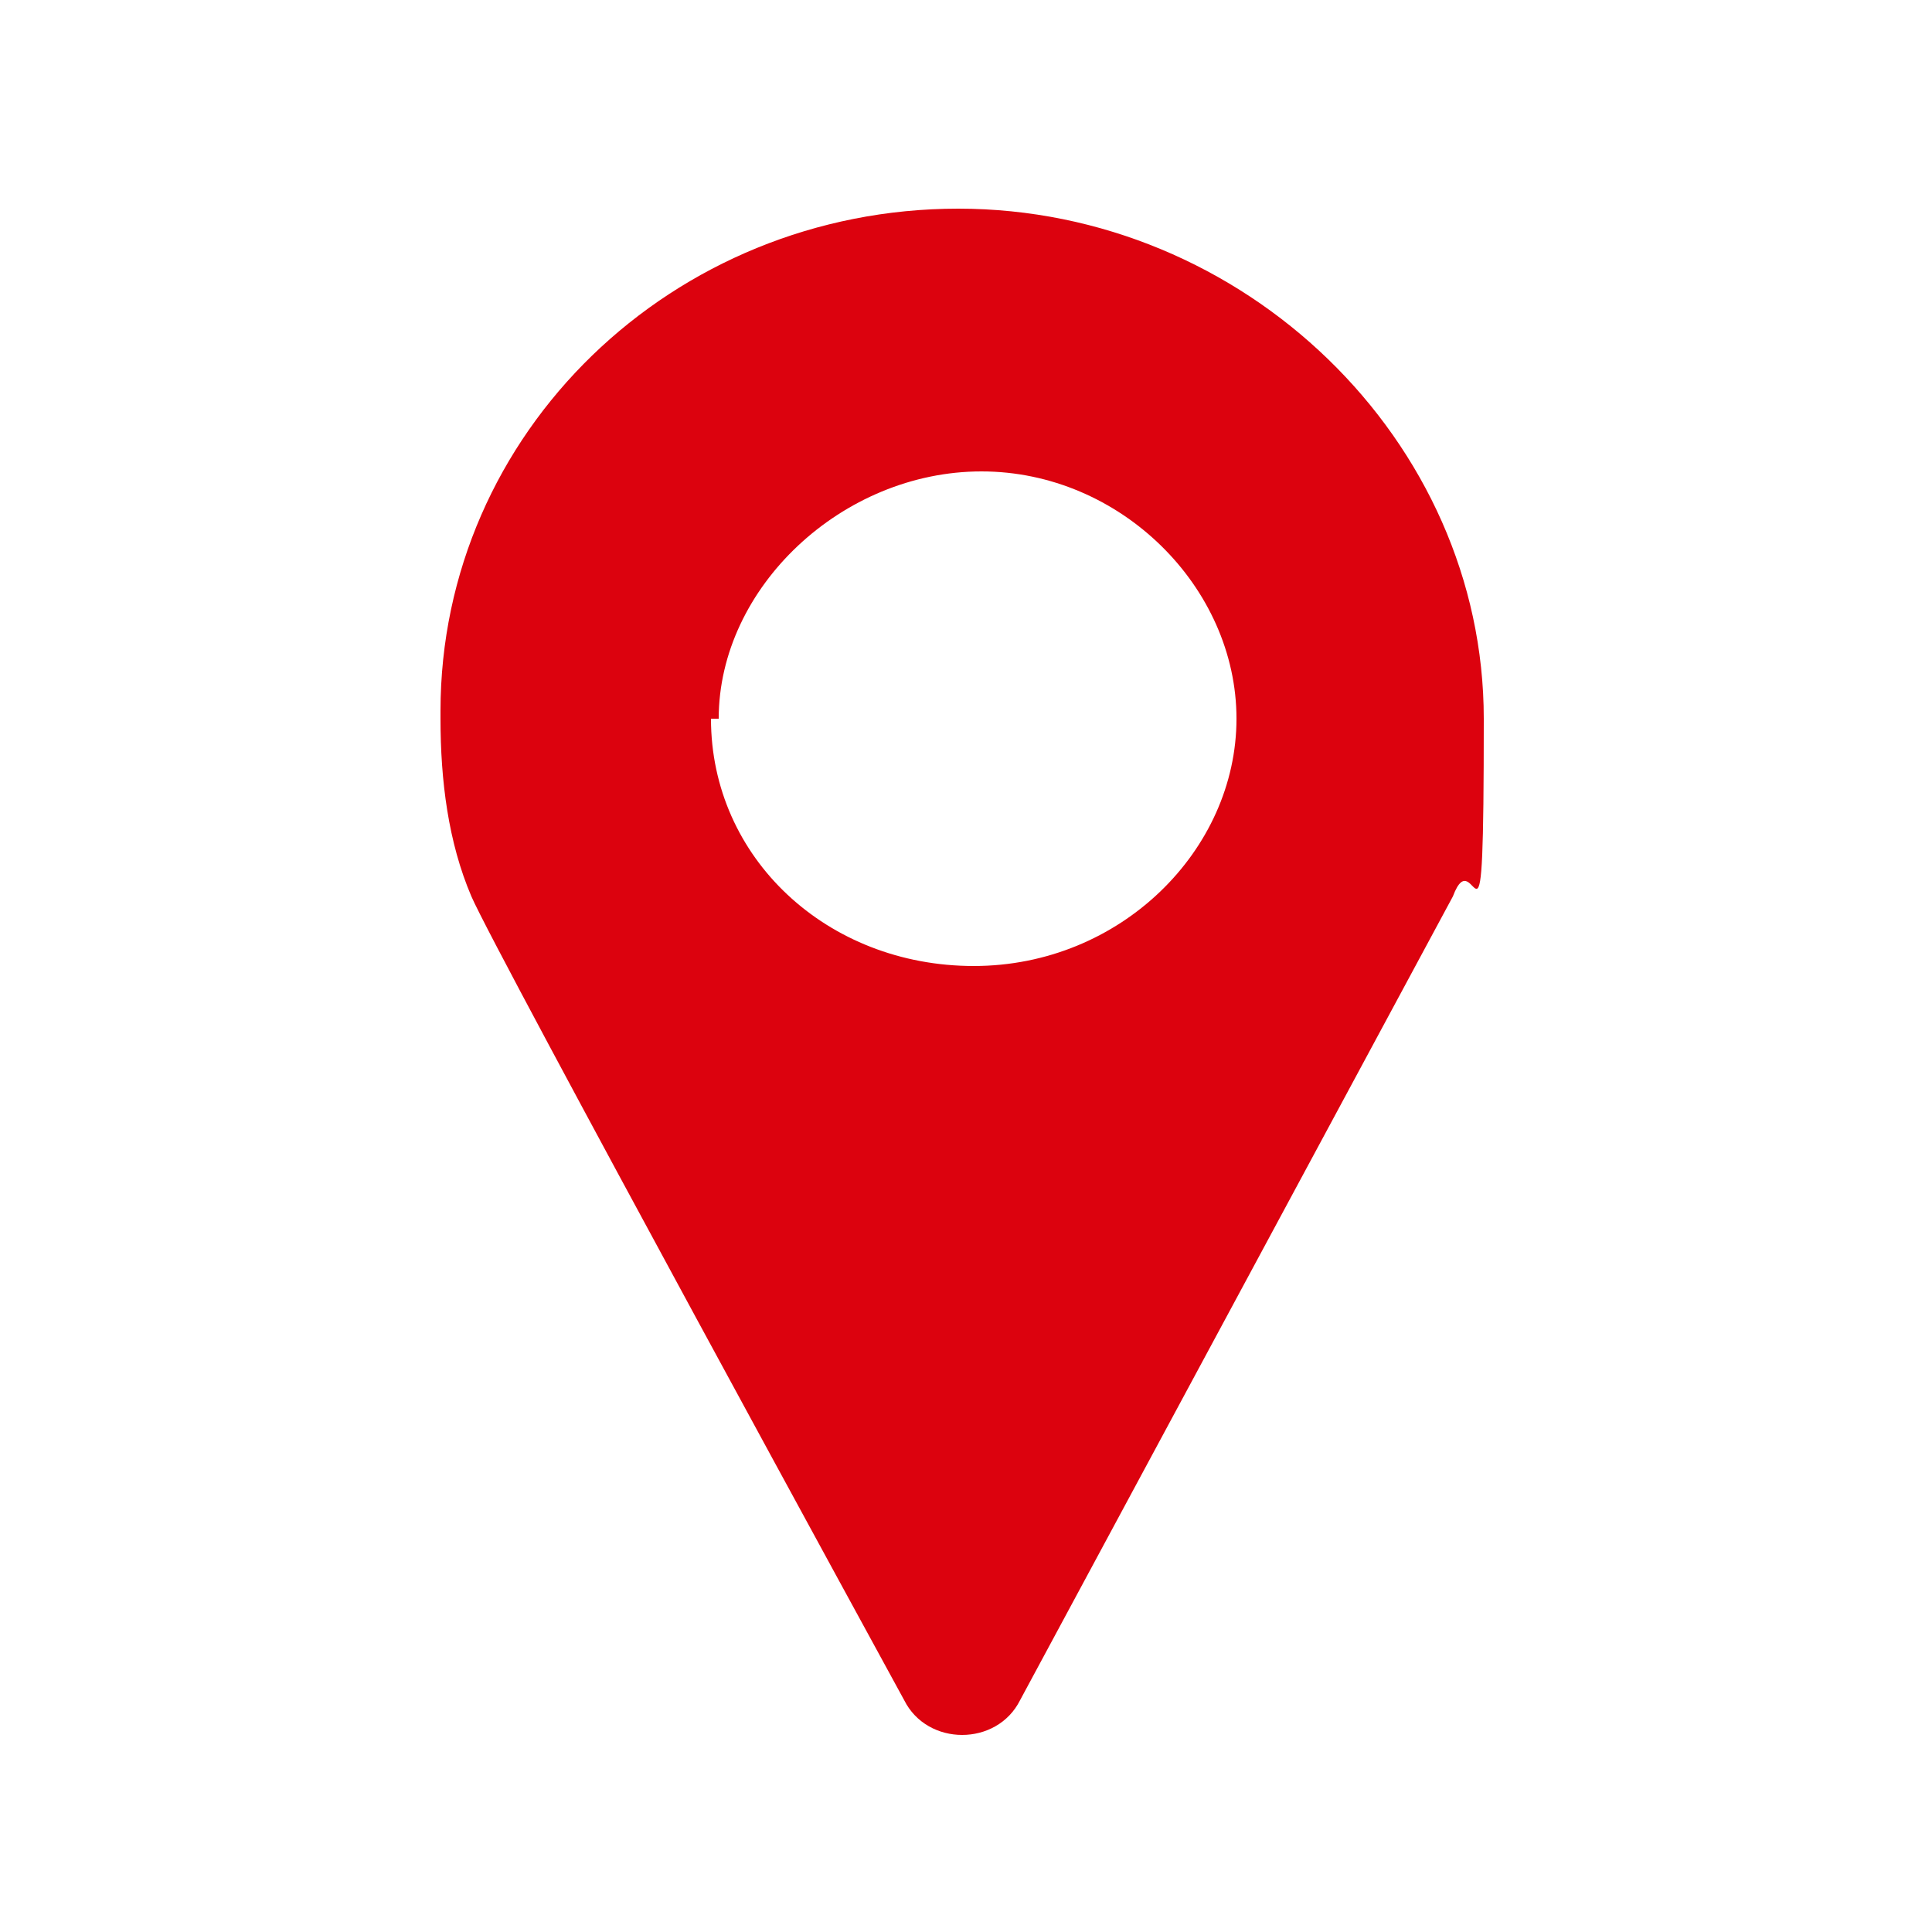 <?xml version="1.0" encoding="UTF-8"?>
<svg xmlns="http://www.w3.org/2000/svg" version="1.1" viewBox="0 0 25 25">
  <defs>
    <style>
      .cls-1 {
        fill: none;
      }

      .cls-2 {
        fill: #dc020e;
        fill-rule: evenodd;
      }
    </style>
  </defs>
  <!-- Generator: Adobe Illustrator 28.7.8, SVG Export Plug-In . SVG Version: 1.2.0 Build 200)  -->
  <g>
    <g id="Layer_1">
      <g>
        <rect id="rect-2" class="cls-1" x="5.7" y="2.6" width="13.6" height="19.7"/>
        <path class="cls-2" d="M5.7,9.2c0-3.6,3-6.5,6.7-6.5,3.7,0,6.8,3,6.8,6.6s-.1,1.5-.4,2.3h0l-5.6,10.4c-.3.6-1.2.6-1.5,0,0,0-5.3-9.7-5.6-10.4-.3-.7-.4-1.5-.4-2.3ZM9.2,9.3c0,1.8,1.5,3.2,3.4,3.2s3.4-1.5,3.4-3.2-1.5-3.2-3.3-3.2-3.4,1.5-3.4,3.2Z"/>
      </g>
    </g>
  </g>
</svg>